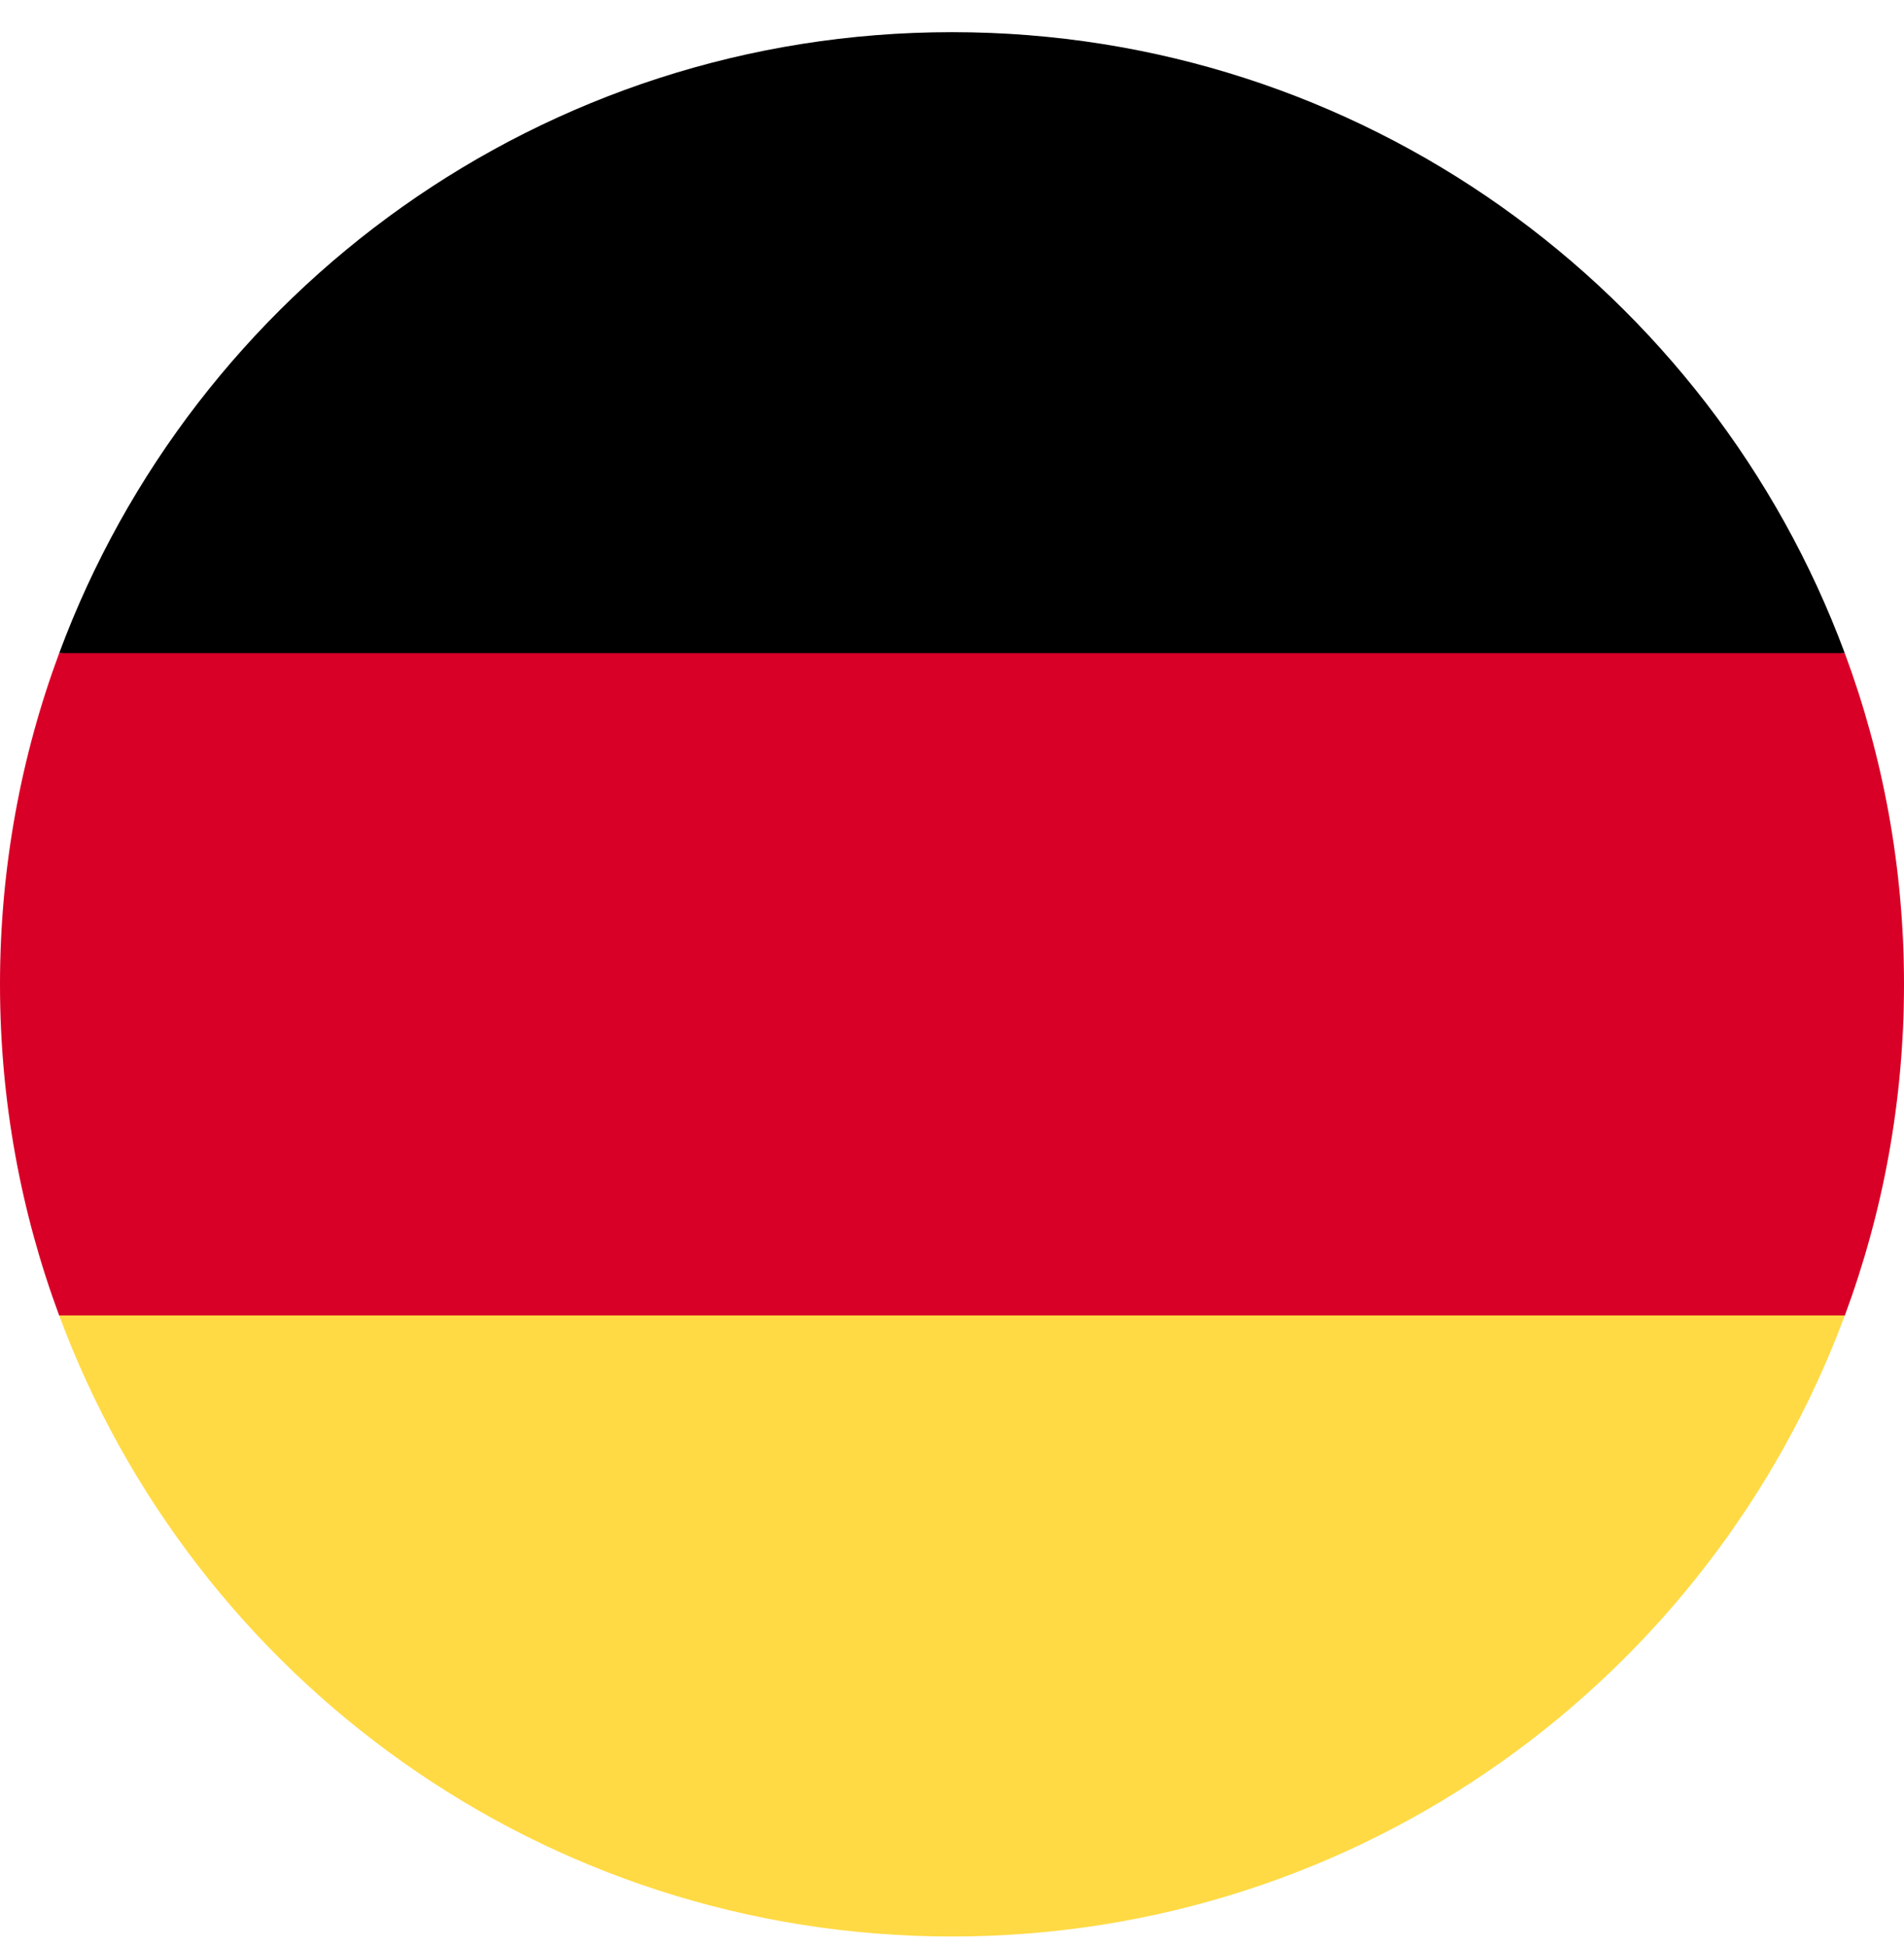 <svg width="45" height="46" viewBox="0 0 45 46" fill="none" xmlns="http://www.w3.org/2000/svg">
<g clip-path="url(#clip0_4550_25690)">
<path d="M1.399 31.086C4.579 39.654 12.826 45.76 22.5 45.76C32.174 45.76 40.421 39.654 43.6 31.086L22.5 29.13L1.399 31.086Z" fill="#FFDA44"/>
<path d="M22.5 0.76C12.826 0.76 4.579 6.866 1.399 15.434L22.5 17.39L43.6 15.434C40.421 6.866 32.174 0.76 22.5 0.76Z" fill="black"/>
<path d="M1.399 15.434C0.495 17.871 0 20.508 0 23.26C0 26.012 0.495 28.649 1.399 31.086H43.601C44.505 28.649 45 26.012 45 23.26C45 20.508 44.505 17.871 43.6 15.434H1.399Z" fill="#D80027"/>
</g>
<defs>
<clipPath id="clip0_4550_25690">
<path d="M0 10.76C0 5.237 4.477 0.76 10 0.76H35C40.523 0.76 45 5.237 45 10.76V35.76C45 41.283 40.523 45.76 35 45.76H10C4.477 45.76 0 41.283 0 35.76V10.76Z" fill="white"/>
</clipPath>
</defs>
</svg>
